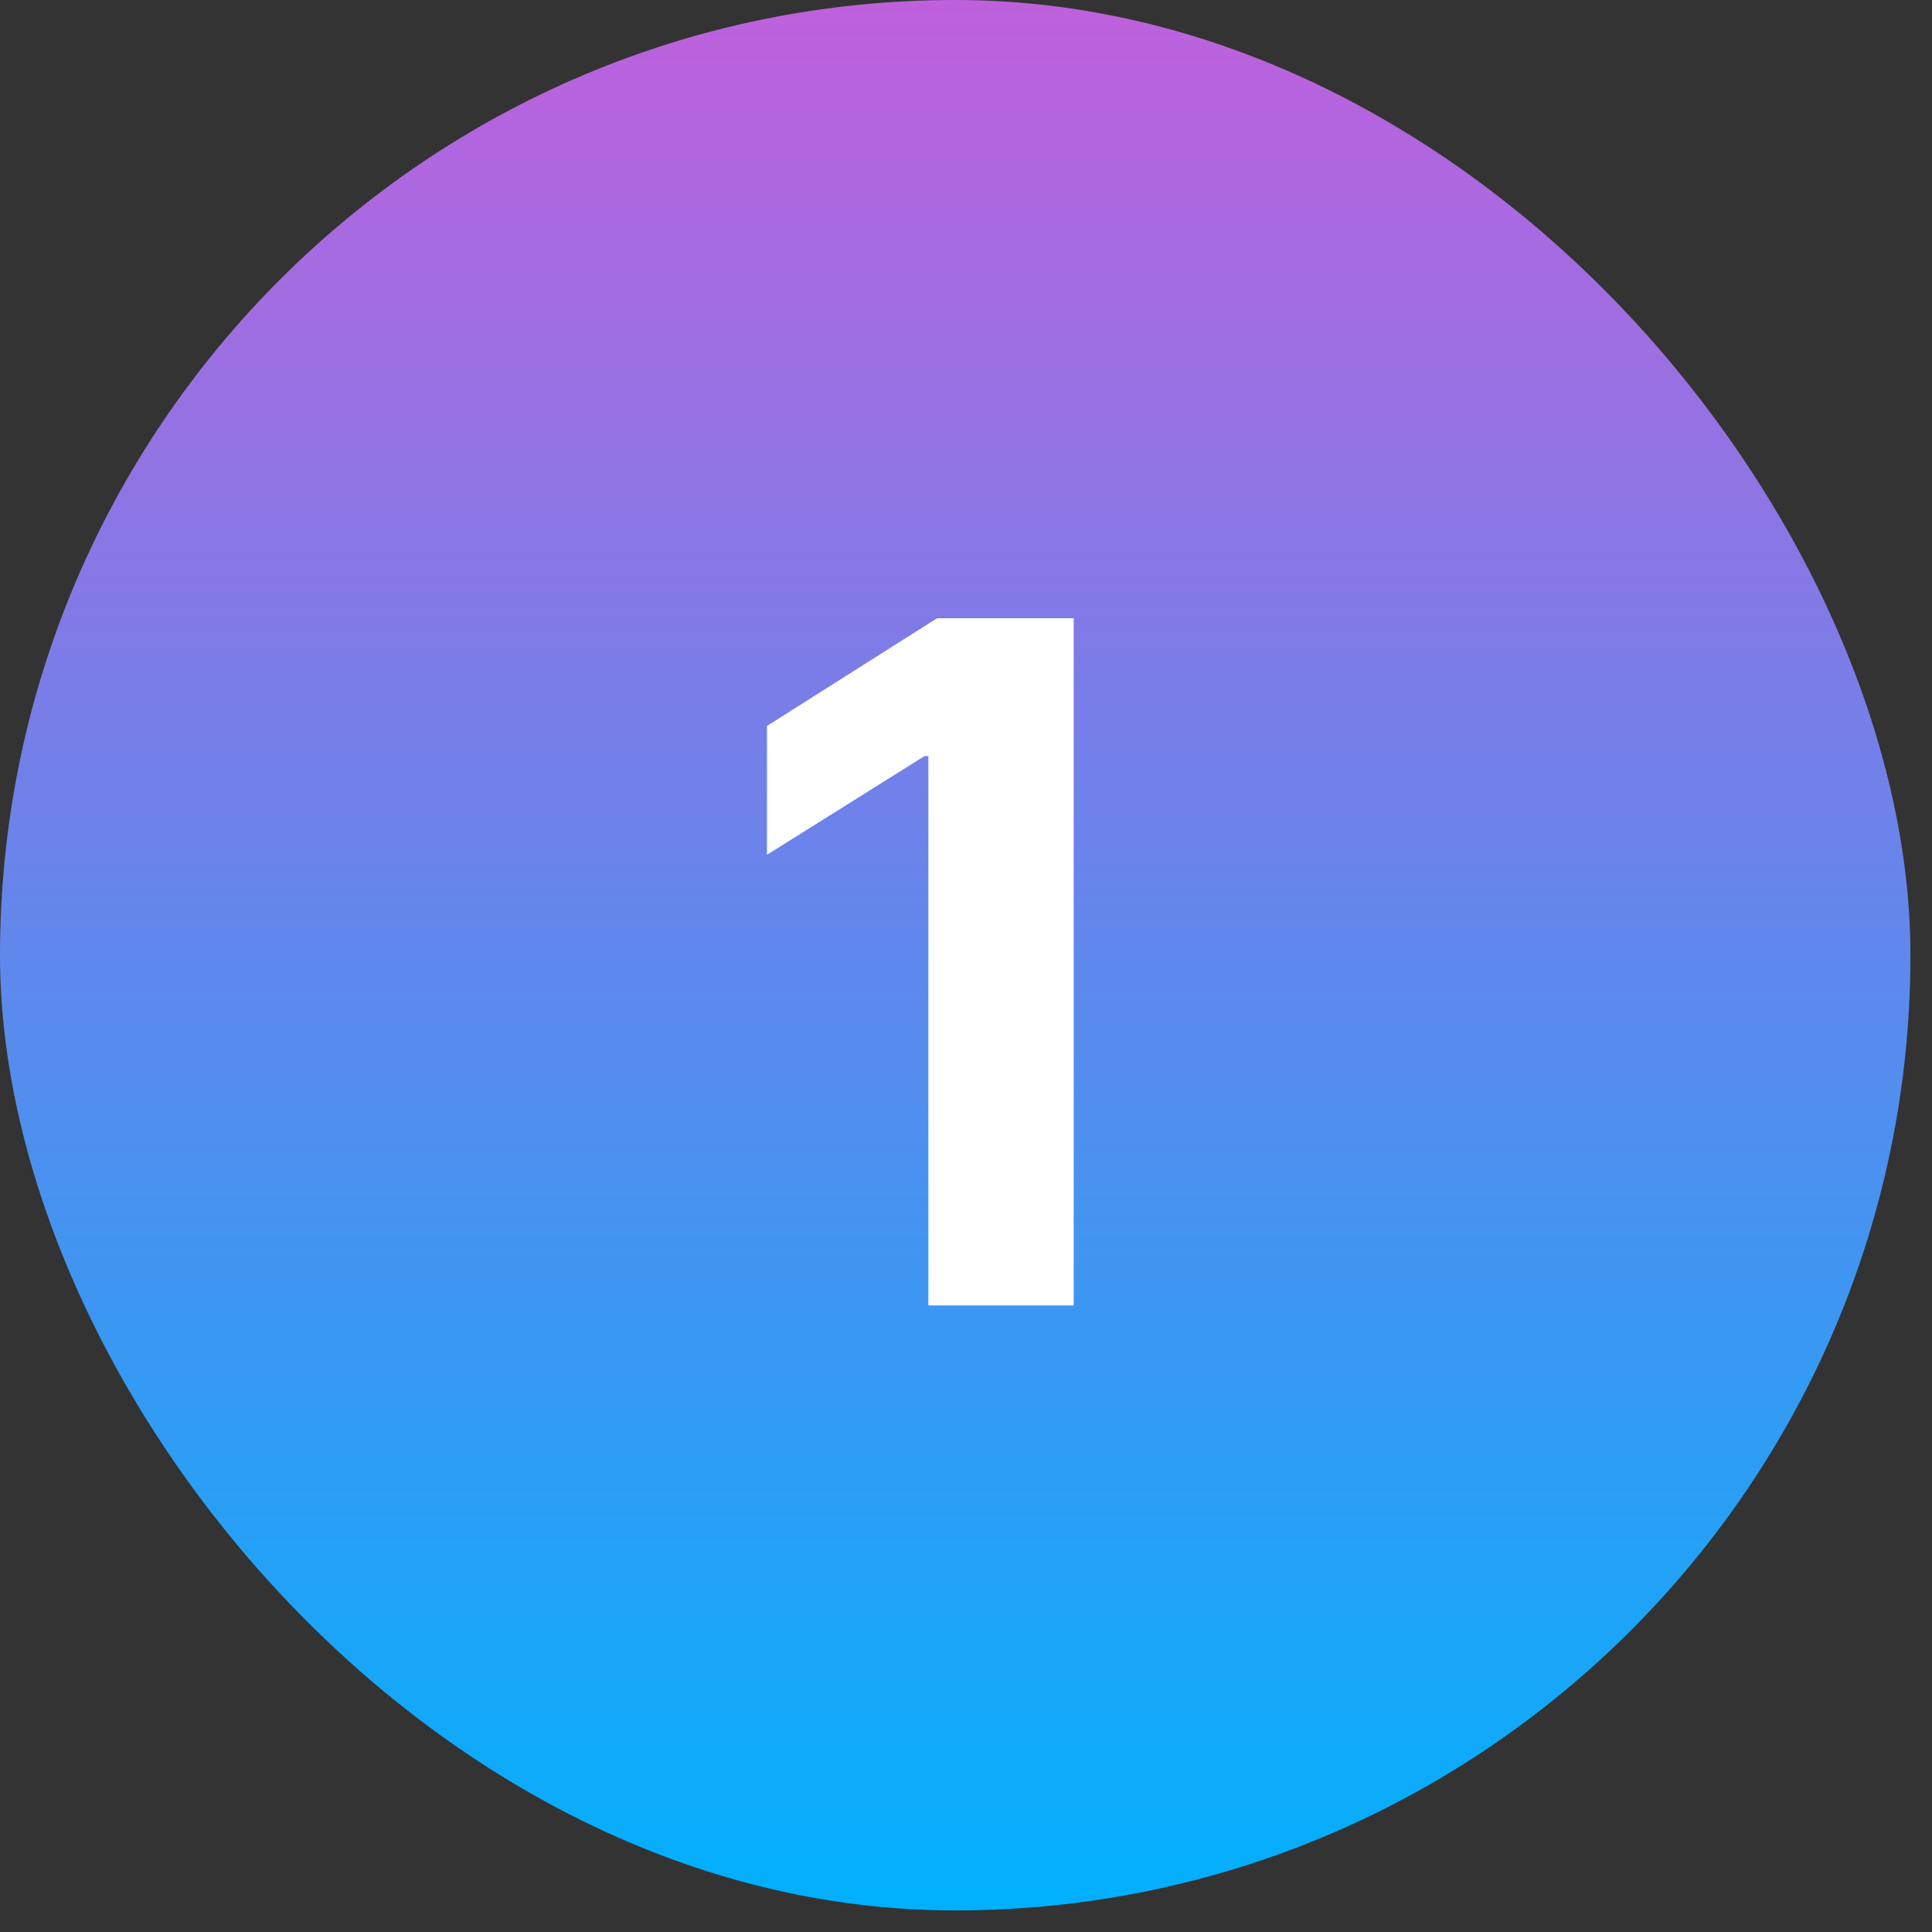 <?xml version="1.0" encoding="UTF-8"?> <svg xmlns="http://www.w3.org/2000/svg" width="57" height="57" viewBox="0 0 57 57" fill="none"><rect x="0" y="0" width="57" height="57" fill="#333333" stroke="none"/> <rect width="56.364" height="56.364" rx="28.182" fill="url(#paint0_linear_5761_3010)"></rect> <path d="M31.677 18.24V38.515H27.39V22.309H27.271L22.628 25.219V21.418L27.647 18.24H31.677Z" fill="white"></path> <defs> <linearGradient id="paint0_linear_5761_3010" x1="28.182" y1="0" x2="28.182" y2="56.364" gradientUnits="userSpaceOnUse"> <stop stop-color="#BF60DC"></stop> <stop offset="1" stop-color="#00B0FC"></stop> </linearGradient> </defs> </svg> 